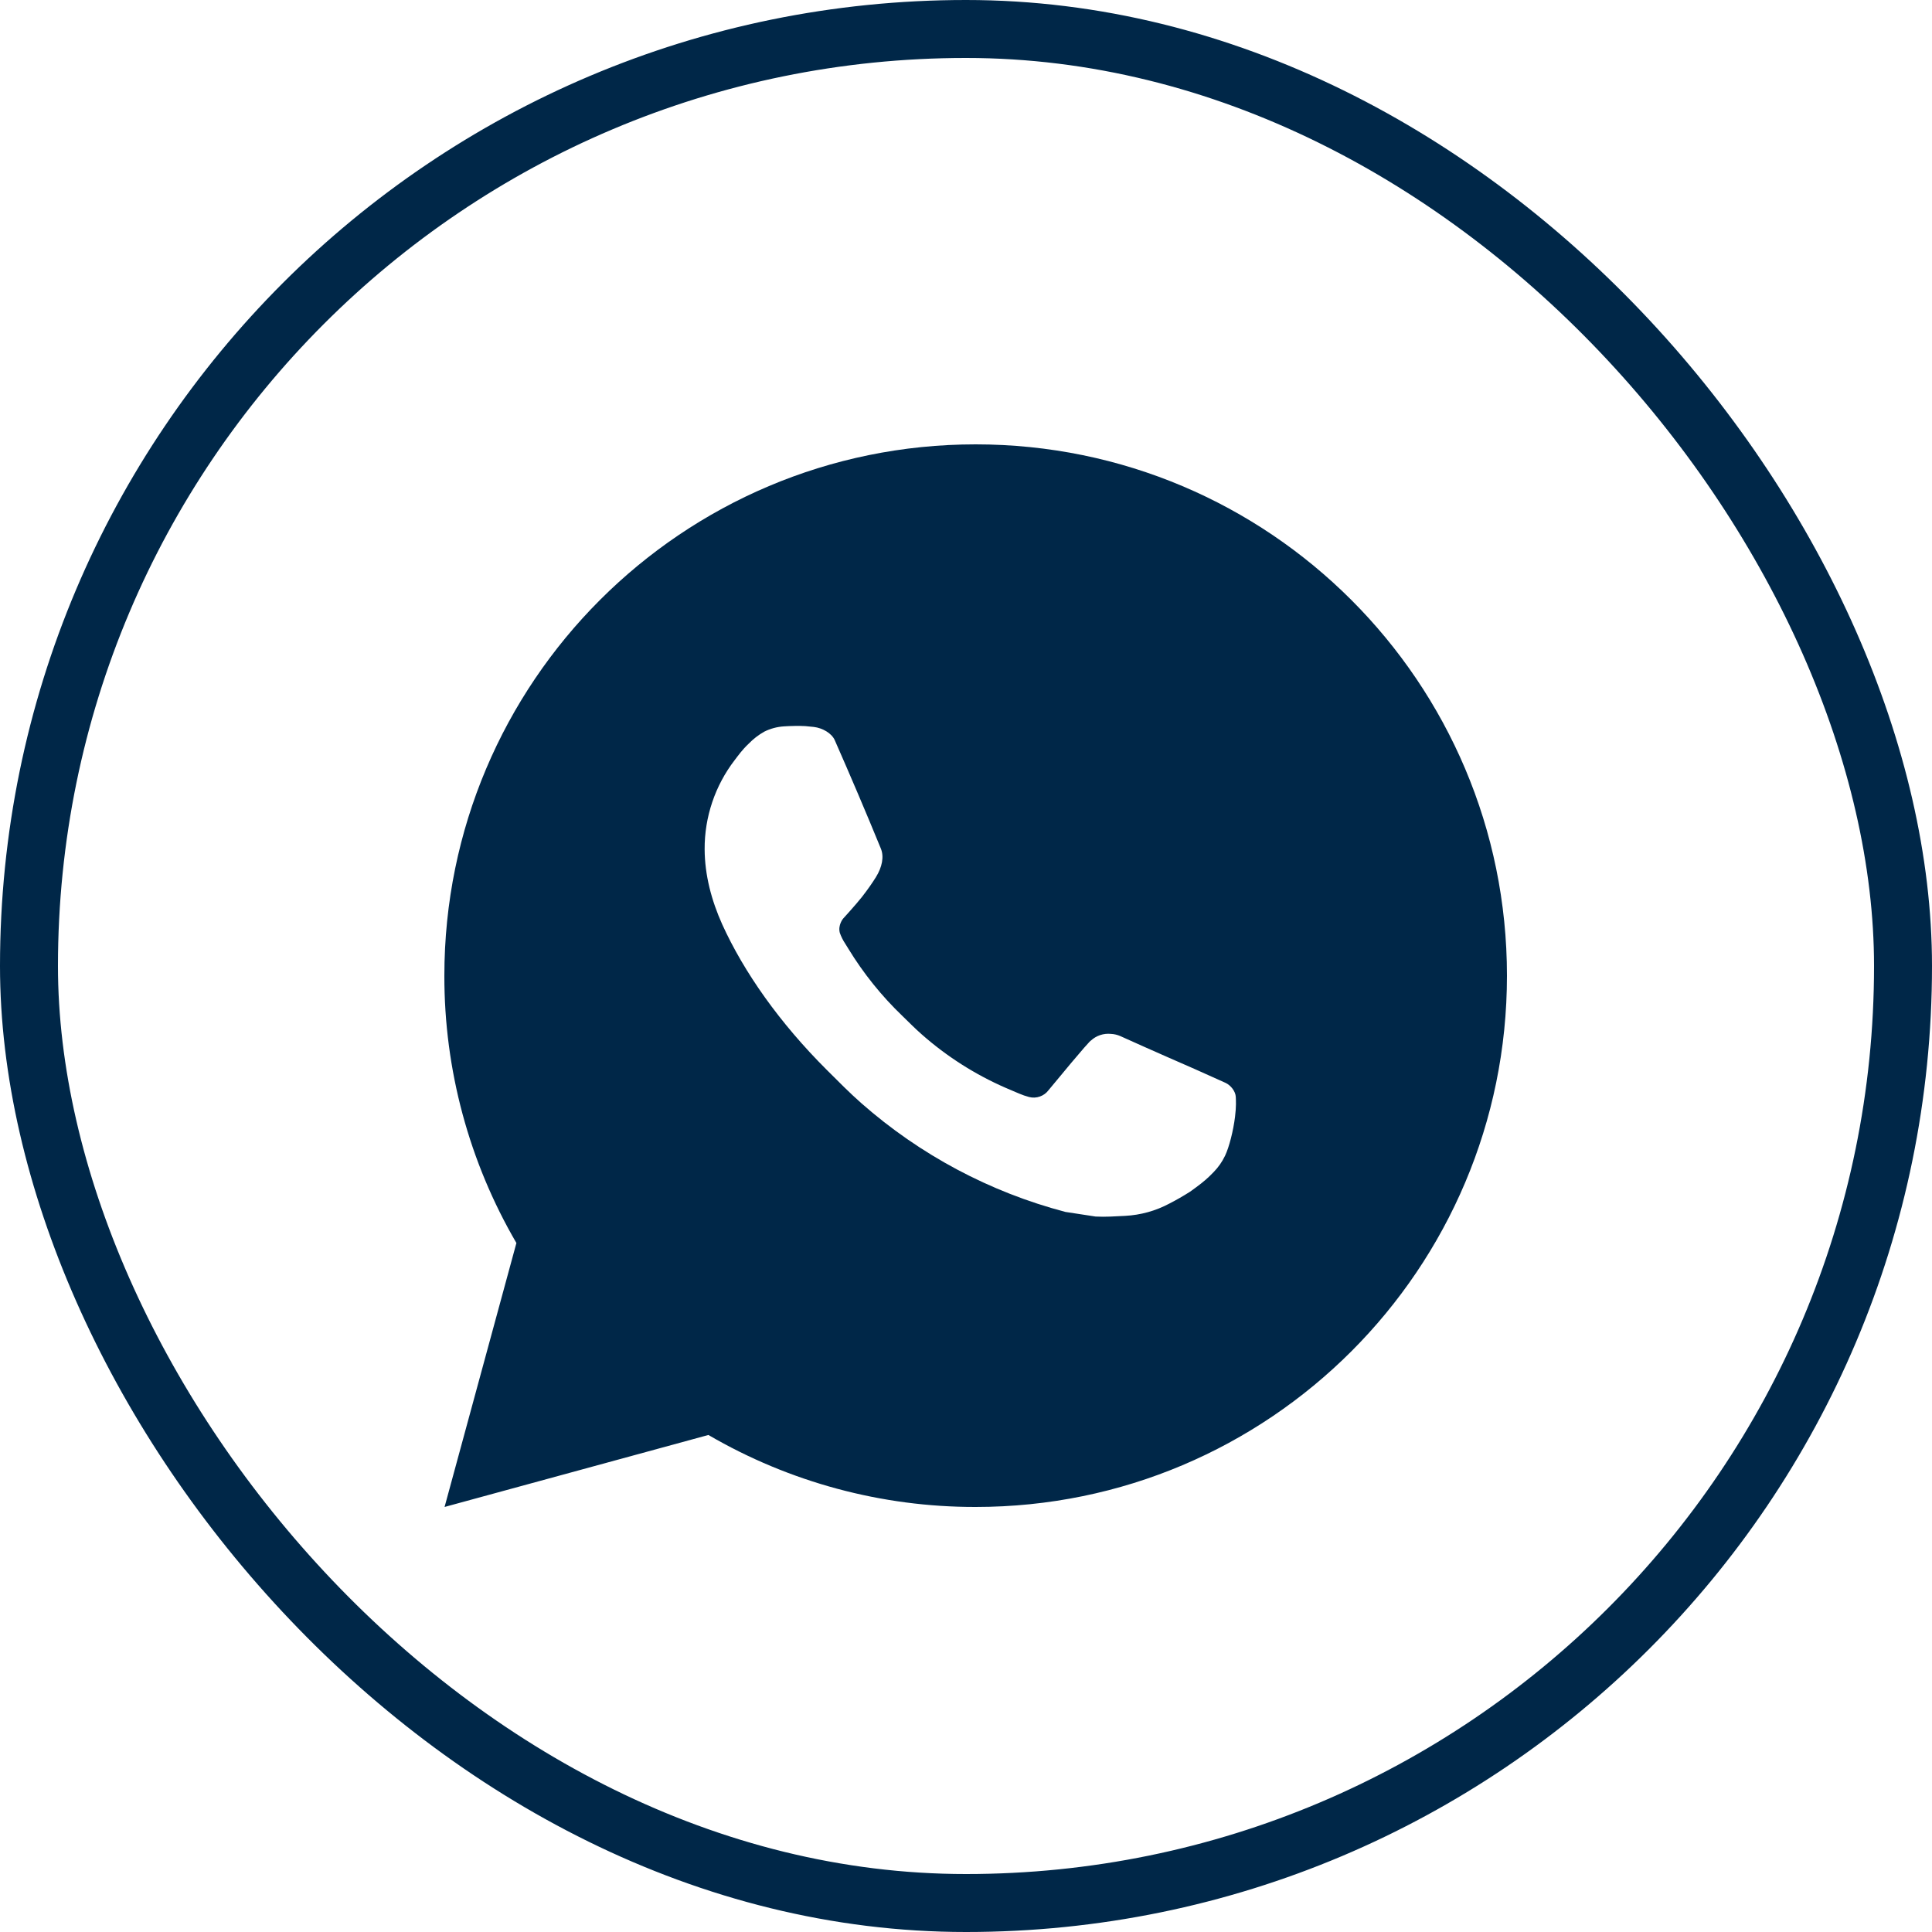 <?xml version="1.0" encoding="UTF-8"?> <svg xmlns="http://www.w3.org/2000/svg" width="100" height="100" viewBox="0 0 100 100" fill="none"><g clip-path="url(#clip0_309_8)"><path d="M50.5 23C65.688 23 78 35.312 78 50.5C78 65.688 65.688 78 50.5 78C45.64 78.008 40.866 76.722 36.667 74.274L23.011 78L26.729 64.338C24.279 60.138 22.992 55.362 23 50.5C23 35.312 35.312 23 50.5 23ZM41.128 37.575L40.578 37.597C40.222 37.619 39.874 37.712 39.555 37.872C39.257 38.041 38.984 38.252 38.746 38.499C38.416 38.81 38.23 39.079 38.029 39.34C37.012 40.663 36.464 42.287 36.472 43.955C36.478 45.303 36.83 46.614 37.38 47.841C38.505 50.321 40.355 52.947 42.797 55.381C43.386 55.967 43.963 56.556 44.585 57.103C47.619 59.774 51.235 61.701 55.145 62.729L56.707 62.968C57.215 62.996 57.724 62.958 58.236 62.933C59.037 62.891 59.819 62.675 60.526 62.297C60.887 62.112 61.238 61.91 61.58 61.693C61.58 61.693 61.698 61.615 61.923 61.445C62.295 61.17 62.523 60.975 62.831 60.653C63.059 60.416 63.257 60.139 63.408 59.822C63.623 59.374 63.837 58.519 63.925 57.807C63.992 57.262 63.972 56.965 63.964 56.781C63.953 56.487 63.708 56.181 63.441 56.052L61.841 55.334C61.841 55.334 59.449 54.292 57.986 53.627C57.833 53.56 57.668 53.522 57.502 53.514C57.313 53.495 57.123 53.516 56.944 53.576C56.765 53.636 56.6 53.734 56.462 53.863C56.448 53.858 56.264 54.014 54.276 56.423C54.162 56.577 54.005 56.693 53.824 56.756C53.644 56.82 53.449 56.829 53.264 56.781C53.085 56.733 52.909 56.672 52.739 56.599C52.398 56.456 52.279 56.401 52.045 56.303C50.467 55.614 49.006 54.683 47.714 53.544C47.368 53.242 47.046 52.912 46.716 52.593C45.634 51.557 44.691 50.385 43.911 49.106L43.749 48.844C43.632 48.669 43.538 48.48 43.468 48.281C43.364 47.877 43.636 47.552 43.636 47.552C43.636 47.552 44.304 46.821 44.615 46.425C44.917 46.039 45.173 45.666 45.338 45.399C45.663 44.876 45.764 44.34 45.594 43.925C44.824 42.044 44.026 40.171 43.207 38.312C43.045 37.944 42.563 37.679 42.126 37.627C41.978 37.611 41.829 37.594 41.681 37.583C41.312 37.565 40.941 37.569 40.572 37.594L41.125 37.572L41.128 37.575Z" fill="#002748"></path></g><rect x="1.5" y="1.5" width="97" height="97" rx="48.5" stroke="#002748" stroke-width="3"></rect><defs><clipPath id="clip0_309_8"><rect width="100" height="100" rx="50" fill="white"></rect></clipPath></defs></svg> 